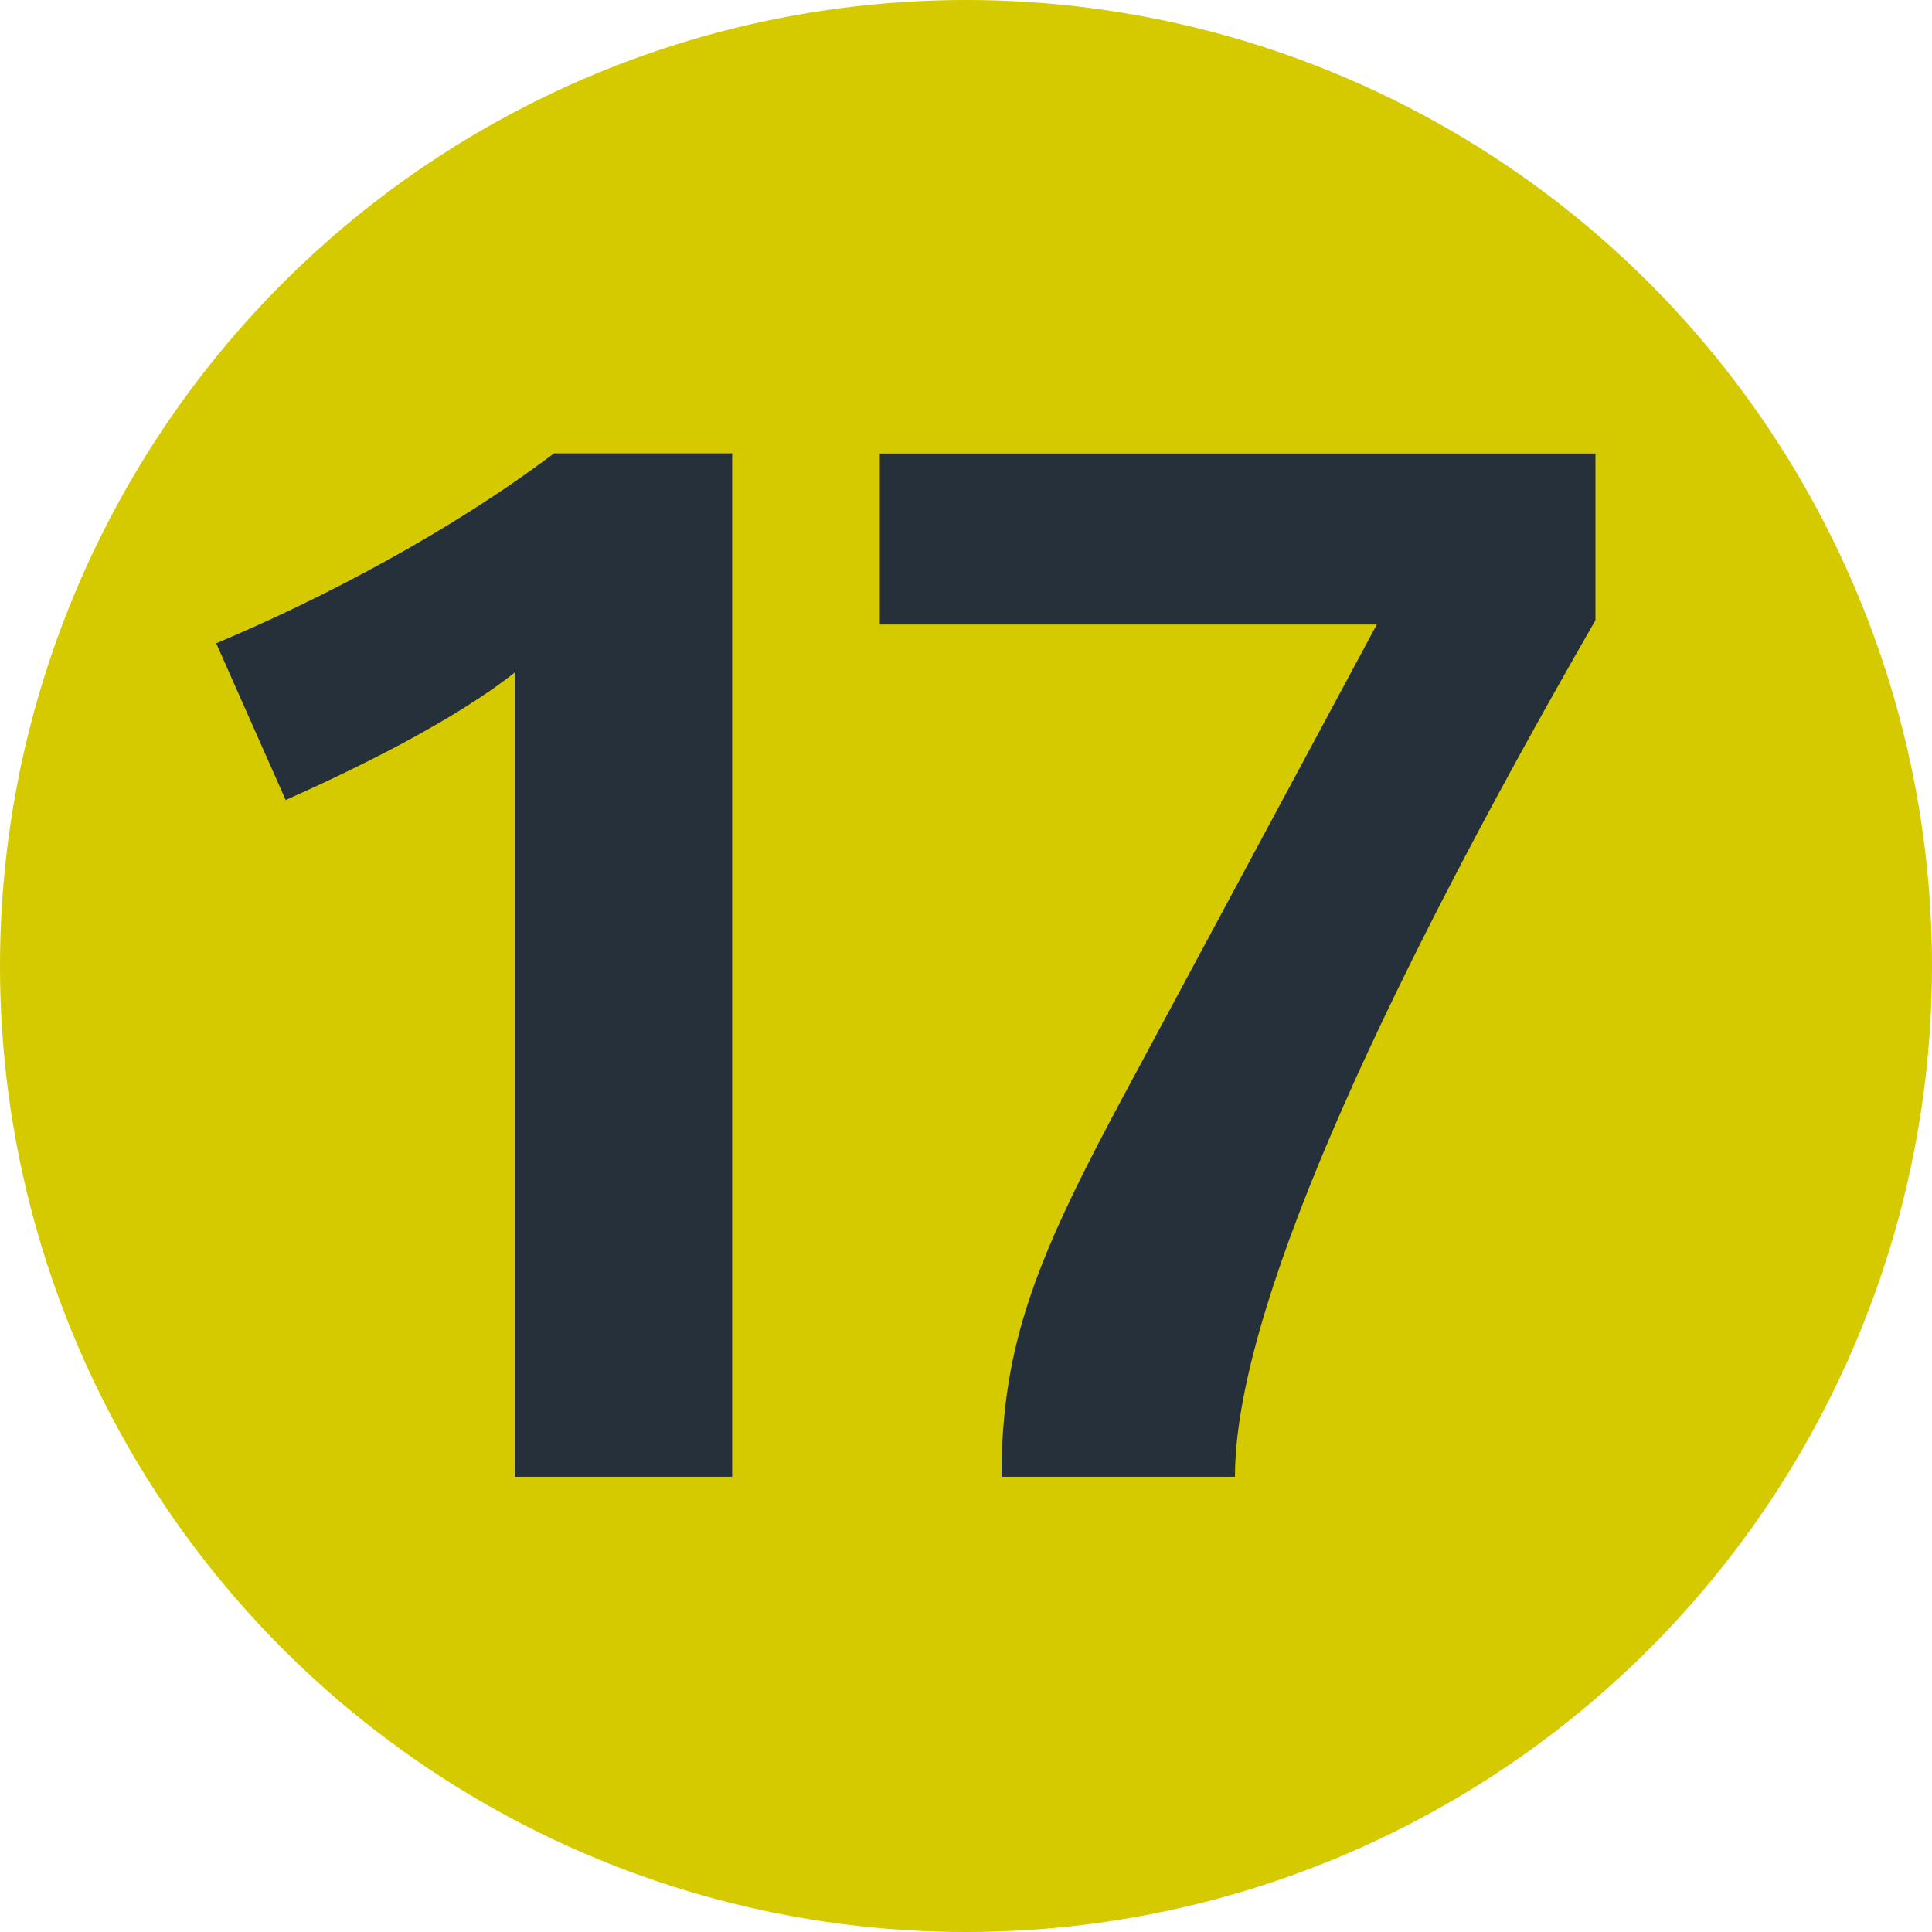 <?xml version="1.0" encoding="UTF-8"?>
<svg xmlns="http://www.w3.org/2000/svg" width="250px" height="250px" viewBox="0 0 283.46 283.46">
	<title>Paris transit icons - Métro Ligne 17</title>
	<circle fill="#D5C900" cx="141.73" cy="141.73" r="141.73"/>
	<path fill="#25303B" d="M75.52 216.67v-118c-9.14 7.23-23.6 14.25-33.6 18.71l-10.2-23c15.73-6.59 34.66-16.59 49.55-27.86h26.15v150.15zM181.19 216.67h-34.25c0-19.77 5.32-32.54 18.5-57L202 91.63h-72.92V66.54h105V91c-32.9 57.2-52.89 102.07-52.89 125.67z"/>
</svg>
